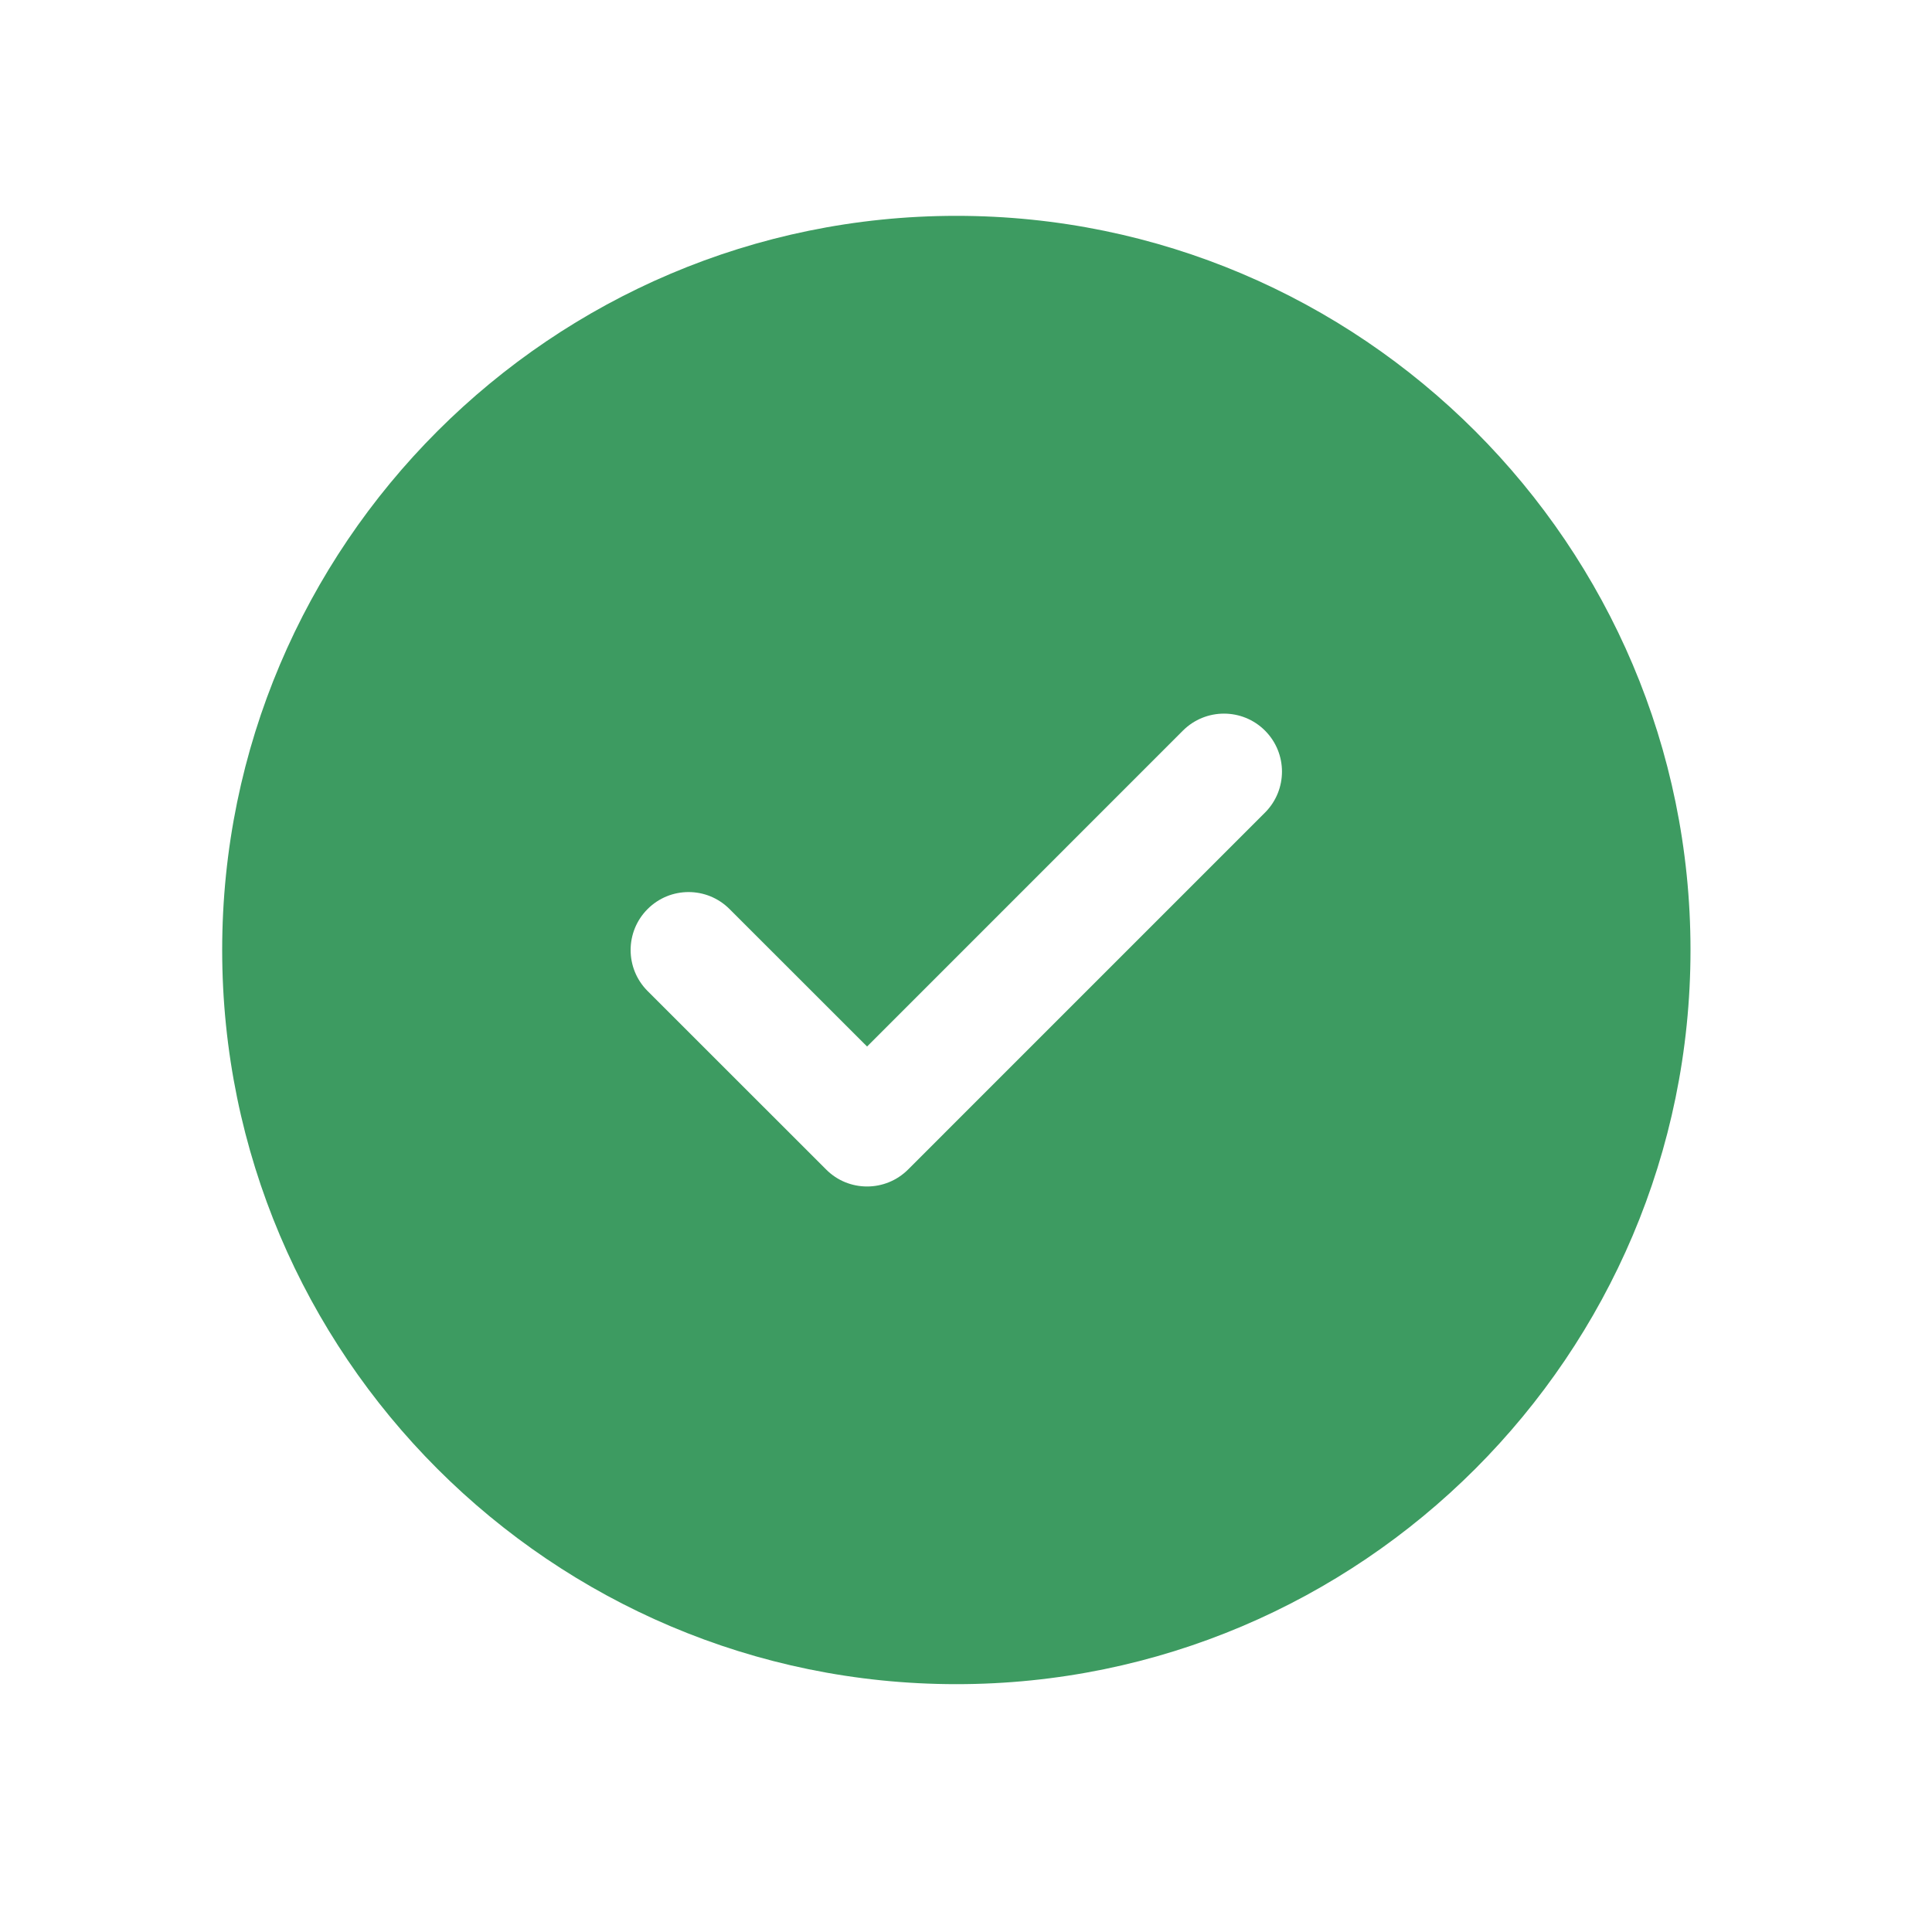 <?xml version="1.0" encoding="UTF-8"?> <svg xmlns="http://www.w3.org/2000/svg" width="25" height="25" viewBox="0 0 25 25" fill="none"><path fill-rule="evenodd" clip-rule="evenodd" d="M16.369 10.515L11.751 15.133C11.604 15.28 11.412 15.353 11.22 15.353C11.027 15.353 10.836 15.28 10.69 15.133L8.38 12.824C8.087 12.531 8.087 12.056 8.38 11.763C8.673 11.47 9.147 11.47 9.44 11.763L11.22 13.542L15.307 9.454C15.601 9.161 16.076 9.161 16.369 9.454C16.662 9.747 16.662 10.222 16.369 10.515ZM12.376 2.793C7.137 2.793 2.875 7.055 2.875 12.293C2.875 17.532 7.137 21.793 12.376 21.793C17.613 21.793 21.875 17.532 21.875 12.293C21.875 7.055 17.613 2.793 12.376 2.793Z" fill="#3D9B61"></path></svg> 